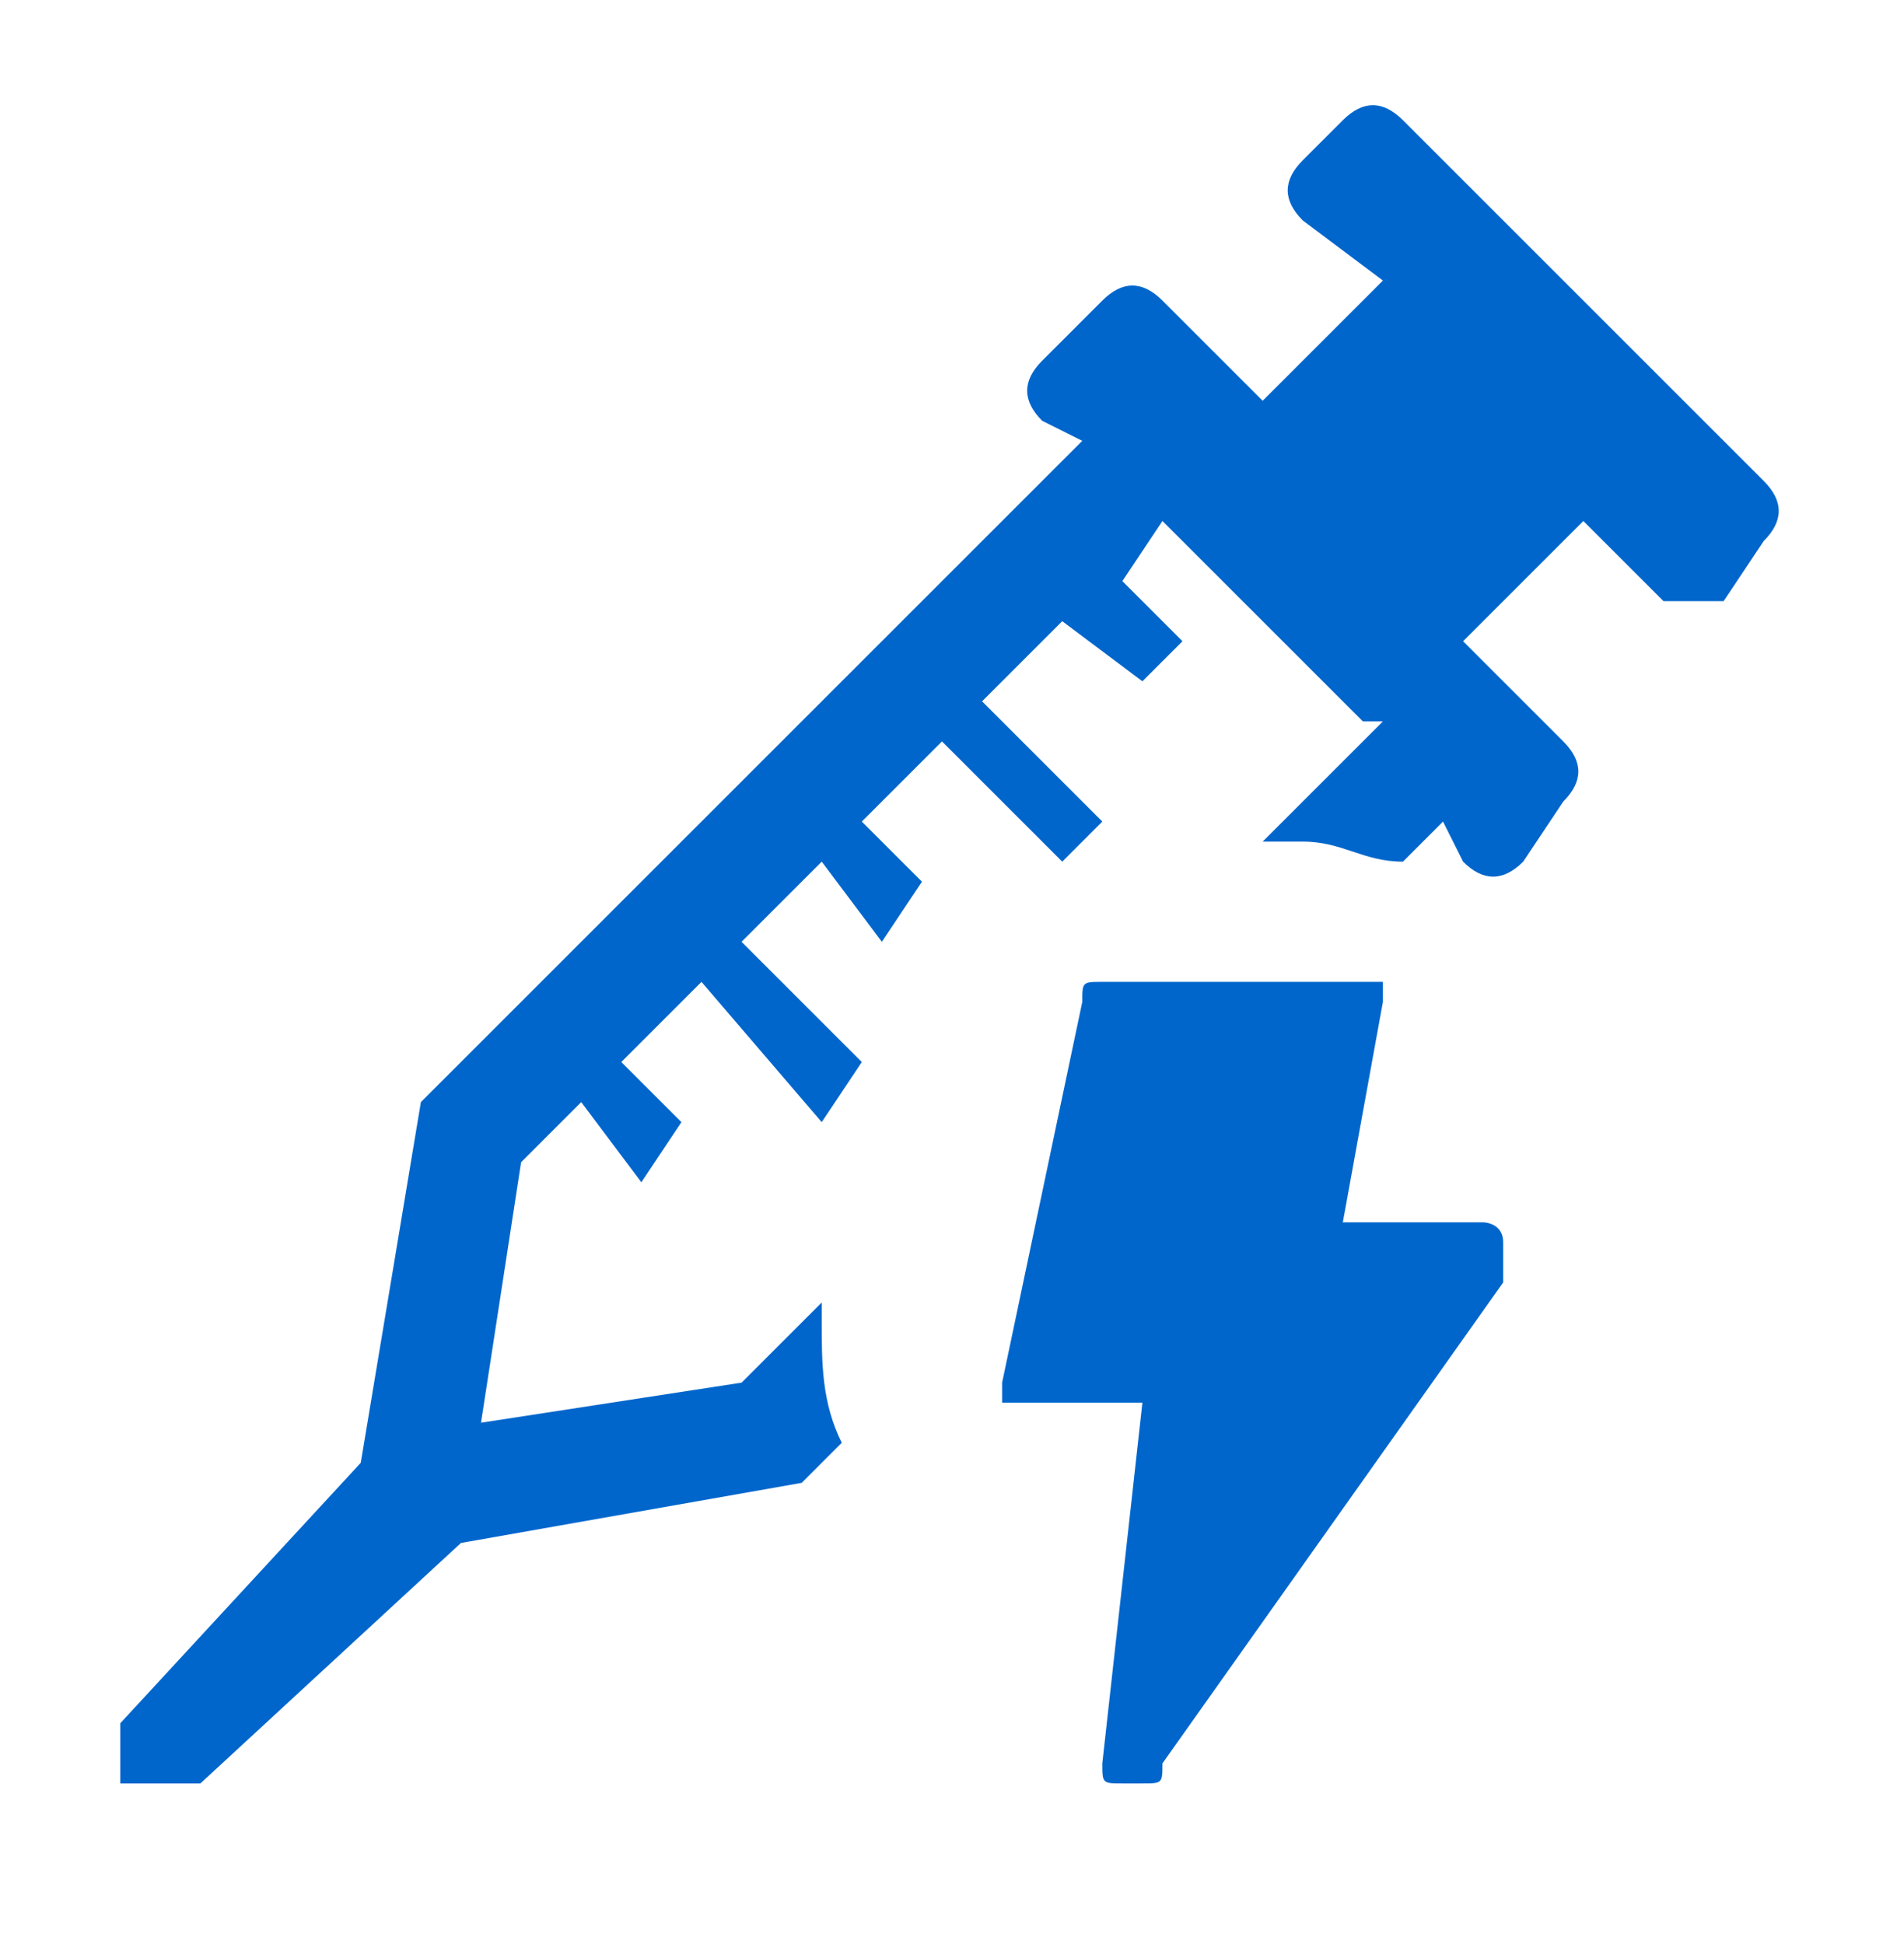 <?xml version="1.0" encoding="UTF-8"?><!-- Generator: Adobe Illustrator 28.1.0, SVG Export Plug-In . SVG Version: 6.00 Build 0)  --><svg xmlns="http://www.w3.org/2000/svg" xmlns:xlink="http://www.w3.org/1999/xlink" height="9.7" id="Layer_1" style="enable-background:new 0 0 9.5 9.7;" version="1.1" viewBox="0 0 9.5 9.7" width="9.5" x="0px" xml:space="preserve" y="0px">
<style type="text/css">
	.st0{fill-rule:evenodd;clip-rule:evenodd;fill:#0066CC;}
	.st1{fill:#0066CC;}
</style>
<path class="st0" d="M6.7,0.6c0.1-0.1,0.2-0.1,0.3,0l1.8,1.8c0.1,0.1,0.1,0.2,0,0.3L8.6,3C8.5,3,8.4,3,8.3,3L7.9,2.6L7.3,3.2  l0.5,0.5c0.1,0.1,0.1,0.2,0,0.3L7.6,4.3c-0.1,0.1-0.2,0.1-0.3,0L7.2,4.1L7,4.3c-0.2,0-0.3-0.1-0.5-0.1c-0.1,0-0.2,0-0.2,0l0.6-0.6  l-0.1,0l0,0l-1-1L5.6,2.9l0.3,0.3L5.7,3.4L5.3,3.1L4.9,3.5l0.6,0.6L5.3,4.3L4.7,3.7L4.3,4.1l0.3,0.3L4.4,4.7L4.1,4.3L3.7,4.7  l0.6,0.6L4.1,5.6L3.5,4.9L3.1,5.3l0.3,0.3L3.2,5.9L2.9,5.5L2.6,5.8L2.4,7.1l1.3-0.2l0.4-0.4c0,0,0,0.1,0,0.1c0,0.2,0,0.4,0.1,0.6  L4,7.4L2.3,7.7L1,8.9H0.6V8.6l1.2-1.3l0.3-1.8l3.3-3.3L5.2,2.1C5.1,2,5.1,1.9,5.2,1.8l0.3-0.3c0.1-0.1,0.2-0.1,0.3,0l0.5,0.5  l0.6-0.6L6.5,1.1C6.4,1,6.4,0.9,6.5,0.8L6.7,0.6z"/>
<path class="st1" d="M5.5,8.8c0,0.1,0,0.1,0.1,0.1c0,0,0,0,0.1,0s0.1,0,0.1-0.1l1.7-2.4c0,0,0-0.1,0-0.2c0-0.1-0.1-0.1-0.1-0.1H6.7  l0.2-1.1c0,0,0-0.1,0-0.1S6.8,4.9,6.8,4.9H5.5c-0.1,0-0.1,0-0.1,0.1L5,6.9C5,6.9,5,7,5,7C5,7,5,7,5.1,7h0.6L5.5,8.8z"/>
</svg>
